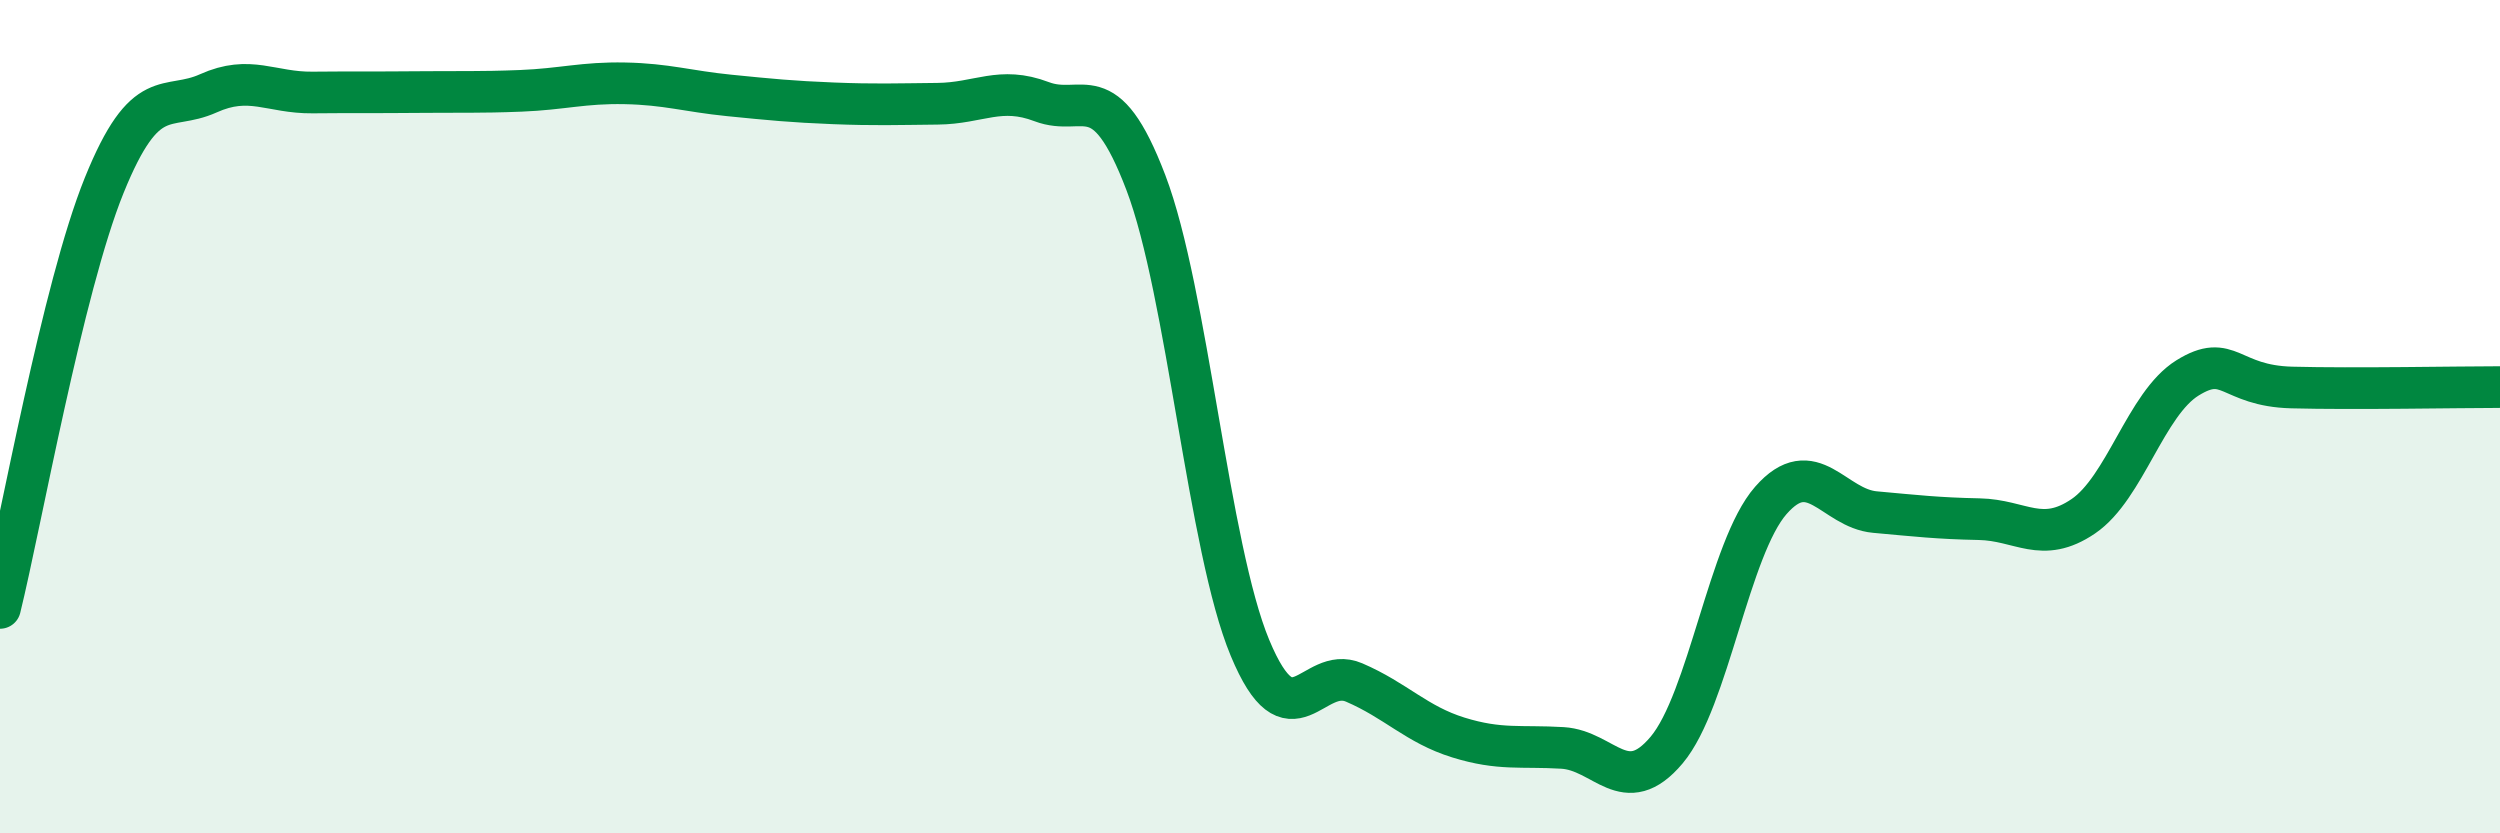 
    <svg width="60" height="20" viewBox="0 0 60 20" xmlns="http://www.w3.org/2000/svg">
      <path
        d="M 0,14.59 C 0.5,12.56 1.5,6.92 2.5,4.45 C 3.5,1.98 4,2.69 5,2.24 C 6,1.79 6.5,2.23 7.5,2.22 C 8.5,2.21 9,2.22 10,2.21 C 11,2.2 11.5,2.22 12.5,2.18 C 13.5,2.14 14,1.98 15,2 C 16,2.02 16.5,2.19 17.5,2.29 C 18.5,2.39 19,2.44 20,2.48 C 21,2.52 21.5,2.5 22.5,2.49 C 23.5,2.48 24,2.06 25,2.44 C 26,2.82 26.5,1.76 27.5,4.38 C 28.5,7 29,13.15 30,15.55 C 31,17.95 31.5,15.95 32.5,16.38 C 33.5,16.81 34,17.39 35,17.7 C 36,18.01 36.5,17.89 37.5,17.95 C 38.5,18.01 39,19.19 40,18 C 41,16.81 41.5,13.15 42.5,12.01 C 43.5,10.87 44,12.2 45,12.29 C 46,12.38 46.5,12.44 47.5,12.46 C 48.5,12.48 49,13.07 50,12.39 C 51,11.71 51.5,9.69 52.5,9.07 C 53.5,8.45 53.5,9.26 55,9.3 C 56.5,9.34 59,9.29 60,9.29L60 20L0 20Z"
        fill="#008740"
        opacity="0.1"
        stroke-linecap="round"
        stroke-linejoin="round"
      />
      <path
        d="M 0,14.59 C 0.5,12.56 1.5,6.92 2.5,4.45 C 3.5,1.98 4,2.69 5,2.24 C 6,1.79 6.5,2.23 7.5,2.22 C 8.5,2.21 9,2.22 10,2.21 C 11,2.2 11.5,2.22 12.5,2.18 C 13.5,2.14 14,1.98 15,2 C 16,2.02 16.5,2.19 17.5,2.29 C 18.5,2.39 19,2.44 20,2.48 C 21,2.52 21.5,2.5 22.5,2.49 C 23.5,2.48 24,2.06 25,2.44 C 26,2.82 26.5,1.76 27.5,4.38 C 28.5,7 29,13.15 30,15.55 C 31,17.95 31.5,15.95 32.5,16.38 C 33.5,16.81 34,17.39 35,17.7 C 36,18.01 36.5,17.89 37.5,17.95 C 38.5,18.01 39,19.19 40,18 C 41,16.81 41.5,13.15 42.5,12.01 C 43.5,10.87 44,12.2 45,12.29 C 46,12.38 46.5,12.44 47.5,12.46 C 48.5,12.48 49,13.07 50,12.39 C 51,11.71 51.5,9.69 52.5,9.07 C 53.5,8.45 53.5,9.26 55,9.3 C 56.5,9.34 59,9.29 60,9.29"
        stroke="#008740"
        stroke-width="1"
        fill="none"
        stroke-linecap="round"
        stroke-linejoin="round"
      />
    </svg>
  
